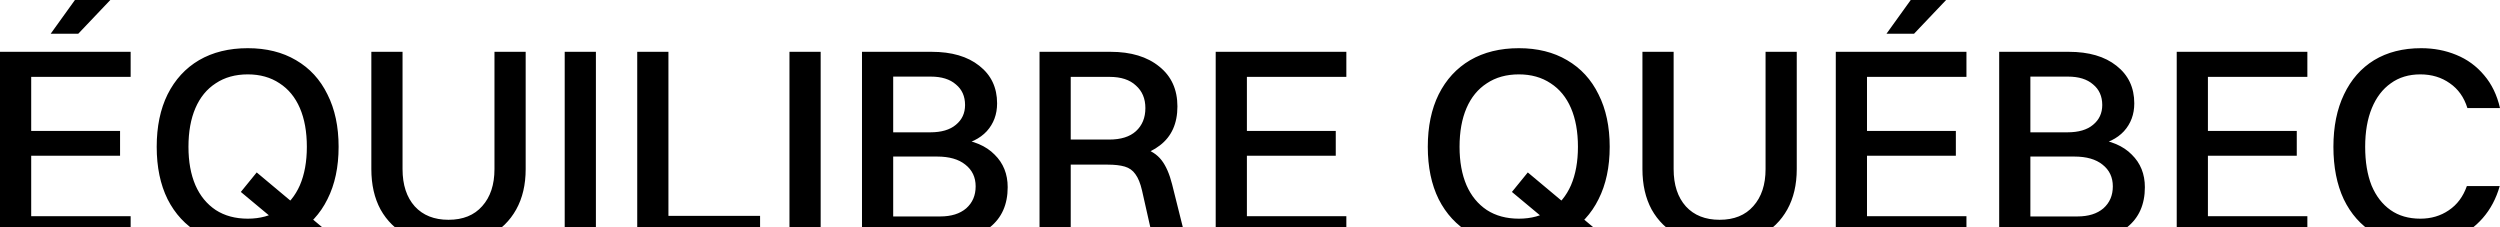 <svg width="1409" height="128" viewBox="0 0 1409 128" fill="none" xmlns="http://www.w3.org/2000/svg">
<path d="M6.35013e-05 135.962V29.202H17.584V135.962H6.35013e-05ZM12.717 135.962V121.832H73.633V135.962H12.717ZM12.717 43.332V29.202H73.633V43.332H12.717ZM12.717 87.763V73.79H67.667V87.763H12.717ZM28.574 18.997L42.233 -9.47714e-05H62.172L44.117 18.997H28.574ZM139.657 138.003C129.085 138.003 119.927 135.805 112.182 131.409C104.541 126.908 98.627 120.524 94.441 112.255C90.359 103.986 88.318 94.148 88.318 82.739C88.318 71.33 90.359 61.492 94.441 53.223C98.627 44.85 104.541 38.413 112.182 33.912C119.927 29.411 129.085 27.161 139.657 27.161C150.123 27.161 159.177 29.411 166.818 33.912C174.563 38.413 180.477 44.85 184.559 53.223C188.745 61.492 190.839 71.33 190.839 82.739C190.839 94.148 188.745 103.986 184.559 112.255C180.477 120.524 174.563 126.908 166.818 131.409C159.177 135.805 150.123 138.003 139.657 138.003ZM139.657 123.245C146.565 123.245 152.531 121.623 157.555 118.378C162.579 115.029 166.399 110.371 169.016 104.405C171.632 98.334 172.941 91.112 172.941 82.739C172.941 74.261 171.632 66.987 169.016 60.916C166.399 54.845 162.579 50.188 157.555 46.943C152.531 43.594 146.565 41.919 139.657 41.919C132.644 41.919 126.626 43.594 121.602 46.943C116.578 50.188 112.757 54.845 110.141 60.916C107.524 66.987 106.216 74.261 106.216 82.739C106.216 91.112 107.524 98.334 110.141 104.405C112.757 110.371 116.578 115.029 121.602 118.378C126.626 121.623 132.644 123.245 139.657 123.245ZM135.732 108.173L144.681 97.183L190.839 135.805L181.89 146.638L135.732 108.173ZM296.268 95.299C296.268 104.091 294.489 111.679 290.93 118.064C287.371 124.449 282.347 129.368 275.858 132.822C269.473 136.276 261.78 138.003 252.779 138.003C243.778 138.003 236.032 136.276 229.543 132.822C223.054 129.368 218.03 124.449 214.471 118.064C211.017 111.679 209.29 104.091 209.29 95.299V29.202H226.874V95.299C226.874 104.196 229.177 111.208 233.782 116.337C238.387 121.361 244.72 123.873 252.779 123.873C260.943 123.873 267.275 121.309 271.776 116.18C276.381 111.051 278.684 104.091 278.684 95.299V29.202H296.268V95.299ZM318.266 135.962V29.202H335.85V135.962H318.266ZM359.143 135.962V29.202H376.727V135.962H359.143ZM371.86 135.962V121.675H428.38V135.962H371.86ZM444.942 135.962V29.202H462.526V135.962H444.942ZM485.819 135.962V29.202H503.403V135.962H485.819ZM530.407 135.962H498.536V121.989H529.936C536.111 121.989 540.978 120.471 544.537 117.436C548.096 114.296 549.875 110.162 549.875 105.033C549.875 99.904 547.939 95.822 544.066 92.787C540.298 89.752 535.012 88.234 528.209 88.234H498.536V74.575H524.284C530.564 74.575 535.379 73.162 538.728 70.336C542.182 67.51 543.909 63.794 543.909 59.189C543.909 54.27 542.182 50.397 538.728 47.571C535.379 44.64 530.669 43.175 524.598 43.175H498.536V29.202H525.069C536.373 29.202 545.322 31.819 551.916 37.052C558.615 42.285 561.964 49.35 561.964 58.247C561.964 64.422 560.028 69.656 556.155 73.947C552.282 78.134 546.735 80.855 539.513 82.111V78.186C548.724 79.233 555.736 82.216 560.551 87.135C565.47 91.95 567.93 98.073 567.93 105.504C567.93 115.238 564.581 122.774 557.882 128.112C551.288 133.345 542.13 135.962 530.407 135.962ZM585.877 135.962V29.202H603.461V135.962H585.877ZM627.482 89.49H598.594V78.657H625.127C631.721 78.657 636.745 77.087 640.199 73.947C643.758 70.702 645.537 66.359 645.537 60.916C645.537 55.578 643.758 51.339 640.199 48.199C636.745 44.954 631.826 43.332 625.441 43.332H598.594V29.202H625.912C637.426 29.202 646.584 31.976 653.387 37.523C660.191 42.966 663.592 50.449 663.592 59.974C663.592 69.603 660.295 76.93 653.701 81.954C647.212 86.978 638.472 89.49 627.482 89.49ZM650.09 135.962L643.653 107.388C642.711 103.306 641.455 100.218 639.885 98.125C638.42 96.032 636.431 94.619 633.919 93.886C631.407 93.153 628.215 92.787 624.342 92.787H601.577V81.483H626.854C633.972 81.483 639.728 82.163 644.124 83.524C648.625 84.78 652.131 87.03 654.643 90.275C657.155 93.52 659.144 98.073 660.609 103.934L668.616 135.962H650.09ZM685.169 135.962V29.202H702.753V135.962H685.169ZM697.886 135.962V121.832H758.802V135.962H697.886ZM697.886 43.332V29.202H758.802V43.332H697.886ZM697.886 87.763V73.79H752.836V87.763H697.886ZM856.043 138.003C845.471 138.003 836.313 135.805 828.568 131.409C820.927 126.908 815.013 120.524 810.827 112.255C806.745 103.986 804.704 94.148 804.704 82.739C804.704 71.33 806.745 61.492 810.827 53.223C815.013 44.85 820.927 38.413 828.568 33.912C836.313 29.411 845.471 27.161 856.043 27.161C866.509 27.161 875.563 29.411 883.204 33.912C890.949 38.413 896.863 44.85 900.945 53.223C905.131 61.492 907.225 71.33 907.225 82.739C907.225 94.148 905.131 103.986 900.945 112.255C896.863 120.524 890.949 126.908 883.204 131.409C875.563 135.805 866.509 138.003 856.043 138.003ZM856.043 123.245C862.951 123.245 868.917 121.623 873.941 118.378C878.965 115.029 882.785 110.371 885.402 104.405C888.018 98.334 889.327 91.112 889.327 82.739C889.327 74.261 888.018 66.987 885.402 60.916C882.785 54.845 878.965 50.188 873.941 46.943C868.917 43.594 862.951 41.919 856.043 41.919C849.03 41.919 843.012 43.594 837.988 46.943C832.964 50.188 829.143 54.845 826.527 60.916C823.91 66.987 822.602 74.261 822.602 82.739C822.602 91.112 823.91 98.334 826.527 104.405C829.143 110.371 832.964 115.029 837.988 118.378C843.012 121.623 849.03 123.245 856.043 123.245ZM852.118 108.173L861.067 97.183L907.225 135.805L898.276 146.638L852.118 108.173ZM1012.65 95.299C1012.65 104.091 1010.87 111.679 1007.32 118.064C1003.76 124.449 998.733 129.368 992.244 132.822C985.859 136.276 978.166 138.003 969.165 138.003C960.164 138.003 952.418 136.276 945.929 132.822C939.44 129.368 934.416 124.449 930.857 118.064C927.403 111.679 925.676 104.091 925.676 95.299V29.202H943.26V95.299C943.26 104.196 945.563 111.208 950.168 116.337C954.773 121.361 961.106 123.873 969.165 123.873C977.329 123.873 983.661 121.309 988.162 116.18C992.767 111.051 995.07 104.091 995.07 95.299V29.202H1012.65V95.299ZM1034.65 135.962V29.202H1052.24V135.962H1034.65ZM1047.37 135.962V121.832H1108.29V135.962H1047.37ZM1047.37 43.332V29.202H1108.29V43.332H1047.37ZM1047.37 87.763V73.79H1102.32V87.763H1047.37ZM1063.23 18.997L1076.89 -9.47714e-05H1096.82L1078.77 18.997H1063.23ZM1126.74 135.962V29.202H1144.32V135.962H1126.74ZM1171.33 135.962H1139.46V121.989H1170.86C1177.03 121.989 1181.9 120.471 1185.46 117.436C1189.01 114.296 1190.79 110.162 1190.79 105.033C1190.79 99.904 1188.86 95.822 1184.99 92.787C1181.22 89.752 1175.93 88.234 1169.13 88.234H1139.46V74.575H1165.2C1171.48 74.575 1176.3 73.162 1179.65 70.336C1183.1 67.51 1184.83 63.794 1184.83 59.189C1184.83 54.27 1183.1 50.397 1179.65 47.571C1176.3 44.64 1171.59 43.175 1165.52 43.175H1139.46V29.202H1165.99C1177.29 29.202 1186.24 31.819 1192.84 37.052C1199.53 42.285 1202.88 49.35 1202.88 58.247C1202.88 64.422 1200.95 69.656 1197.07 73.947C1193.2 78.134 1187.65 80.855 1180.43 82.111V78.186C1189.64 79.233 1196.66 82.216 1201.47 87.135C1206.39 91.95 1208.85 98.073 1208.85 105.504C1208.85 115.238 1205.5 122.774 1198.8 128.112C1192.21 133.345 1183.05 135.962 1171.33 135.962ZM1226.8 135.962V29.202H1244.38V135.962H1226.8ZM1239.51 135.962V121.832H1300.43V135.962H1239.51ZM1239.51 43.332V29.202H1300.43V43.332H1239.51ZM1239.51 87.763V73.79H1294.46V87.763H1239.51ZM1409 60.916H1390.63C1388.75 54.845 1385.45 50.188 1380.74 46.943C1376.03 43.594 1370.48 41.919 1364.1 41.919C1357.61 41.919 1352.06 43.594 1347.46 46.943C1342.85 50.188 1339.29 54.845 1336.78 60.916C1334.27 66.987 1333.01 74.261 1333.01 82.739C1333.01 91.217 1334.22 98.491 1336.62 104.562C1339.13 110.528 1342.69 115.133 1347.3 118.378C1351.9 121.623 1357.5 123.245 1364.1 123.245C1370.17 123.245 1375.51 121.675 1380.11 118.535C1384.82 115.395 1388.22 110.842 1390.32 104.876H1408.84C1406.85 111.889 1403.66 117.907 1399.27 122.931C1394.97 127.85 1389.79 131.618 1383.72 134.235C1377.65 136.747 1371.11 138.003 1364.1 138.003C1353.95 138.003 1345.21 135.805 1337.88 131.409C1330.55 126.908 1324.9 120.524 1320.92 112.255C1317.05 103.986 1315.11 94.148 1315.11 82.739C1315.11 71.33 1317.1 61.492 1321.08 53.223C1325.06 44.85 1330.71 38.413 1338.04 33.912C1345.47 29.411 1354.31 27.161 1364.57 27.161C1371.69 27.161 1378.28 28.417 1384.35 30.929C1390.53 33.441 1395.76 37.261 1400.05 42.39C1404.34 47.414 1407.33 53.589 1409 60.916Z" fill="black"/>
</svg>

